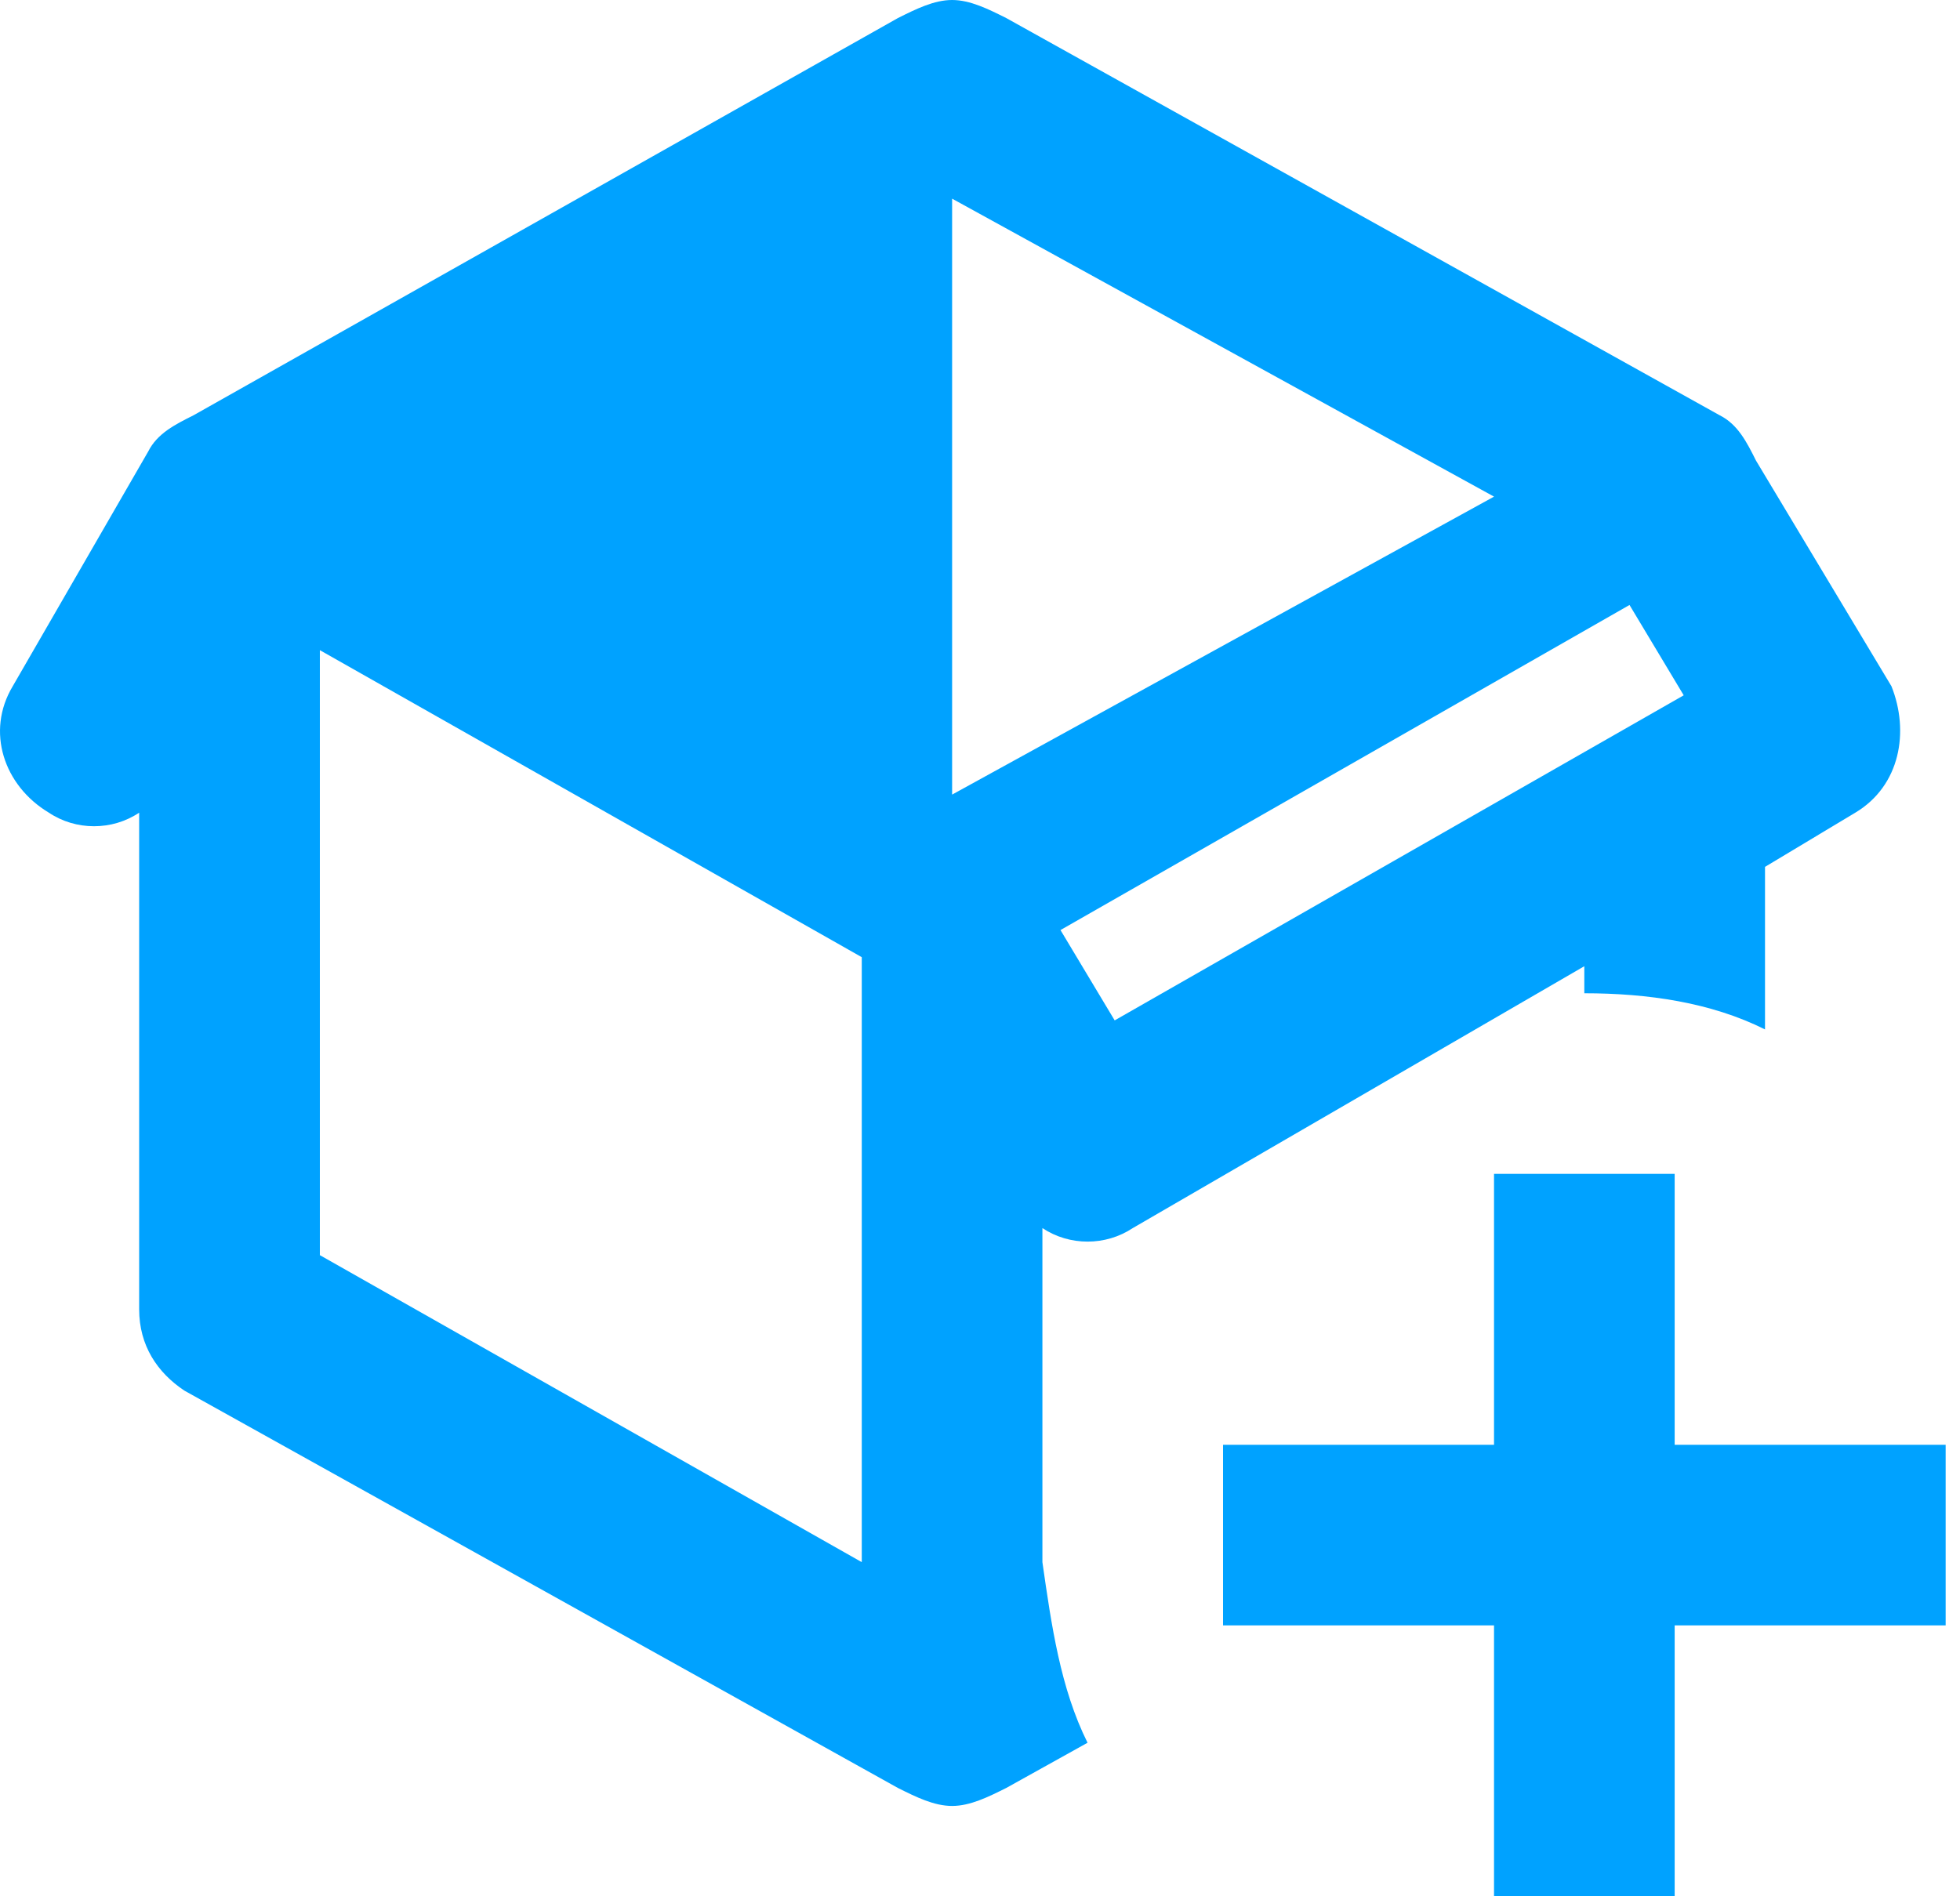 <?xml version="1.0" encoding="UTF-8"?>
<svg xmlns="http://www.w3.org/2000/svg" width="31" height="30" viewBox="0 0 31 30" fill="none">
  <path d="M16.487 19.429C16.916 19.714 17.487 19.714 17.916 19.429L25.058 15.286V15.714C26.058 15.714 27.058 15.857 27.916 16.286V13.714L29.344 12.857C30.058 12.429 30.201 11.571 29.916 10.857L27.773 7.286C27.63 7 27.487 6.714 27.201 6.571L15.916 0.286C15.63 0.143 15.344 0 15.059 0C14.773 0 14.487 0.143 14.201 0.286L3.059 6.571C2.773 6.714 2.487 6.857 2.344 7.143L0.201 10.857C-0.227 11.571 0.059 12.429 0.773 12.857C1.201 13.143 1.773 13.143 2.201 12.857V20.714C2.201 21.286 2.487 21.714 2.916 22L14.201 28.286C14.487 28.429 14.773 28.571 15.059 28.571C15.344 28.571 15.63 28.429 15.916 28.286L17.201 27.571C16.773 26.714 16.63 25.714 16.487 24.714M13.63 24.714L5.059 19.857V10.286L13.63 15.143V24.714ZM26.63 11L17.63 16.143L16.773 14.714L25.773 9.571L26.63 11ZM15.059 12.571V3.143L23.63 7.857L15.059 12.571ZM26.487 18.571V22.857H30.773V25.714H26.487V30H23.63V25.714H19.344V22.857H23.63V18.571H26.487Z" fill="#00A2FF"></path>
</svg>
